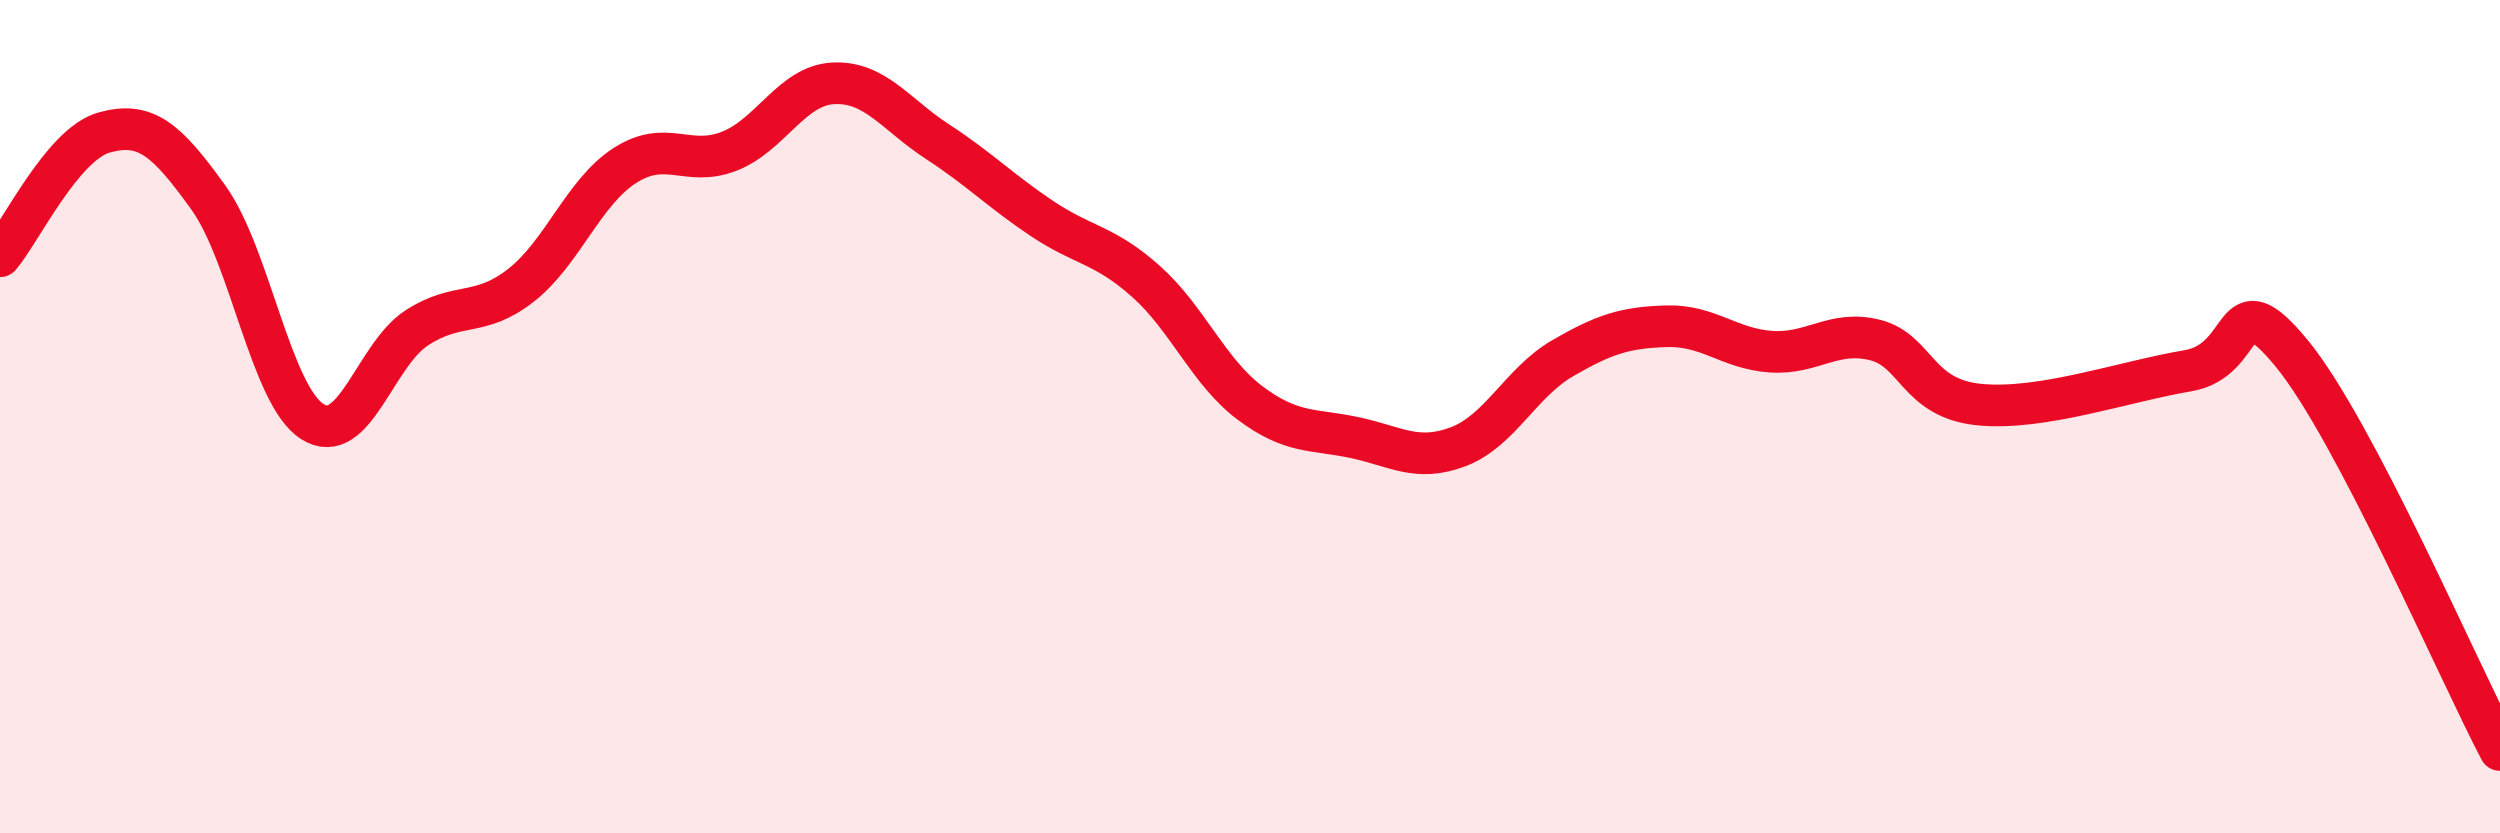 
    <svg width="60" height="20" viewBox="0 0 60 20" xmlns="http://www.w3.org/2000/svg">
      <path
        d="M 0,6.15 C 0.5,5.56 1.5,3.46 2.5,3.18 C 3.5,2.9 4,3.35 5,4.74 C 6,6.13 6.5,9.49 7.5,10.12 C 8.5,10.75 9,8.52 10,7.87 C 11,7.22 11.5,7.63 12.5,6.85 C 13.5,6.07 14,4.61 15,3.97 C 16,3.33 16.5,4.02 17.5,3.63 C 18.5,3.24 19,2.05 20,2 C 21,1.95 21.5,2.75 22.5,3.4 C 23.5,4.05 24,4.57 25,5.24 C 26,5.91 26.5,5.86 27.5,6.75 C 28.5,7.64 29,8.92 30,9.67 C 31,10.42 31.5,10.29 32.5,10.5 C 33.5,10.71 34,11.1 35,10.72 C 36,10.34 36.5,9.18 37.5,8.6 C 38.5,8.02 39,7.86 40,7.83 C 41,7.8 41.5,8.37 42.5,8.44 C 43.5,8.51 44,7.91 45,8.16 C 46,8.41 46,9.56 47.5,9.71 C 49,9.86 51,9.15 52.5,8.9 C 54,8.65 53.5,6.66 55,8.48 C 56.5,10.3 59,16.1 60,18L60 20L0 20Z"
        fill="#EB0A25"
        opacity="0.1"
        stroke-linecap="round"
        stroke-linejoin="round"
      />
      <path
        d="M 0,6.15 C 0.5,5.56 1.5,3.46 2.5,3.18 C 3.5,2.9 4,3.35 5,4.74 C 6,6.13 6.5,9.49 7.5,10.12 C 8.5,10.75 9,8.52 10,7.87 C 11,7.22 11.5,7.63 12.5,6.85 C 13.5,6.07 14,4.61 15,3.97 C 16,3.33 16.5,4.02 17.5,3.63 C 18.5,3.24 19,2.05 20,2 C 21,1.95 21.5,2.75 22.5,3.4 C 23.5,4.05 24,4.57 25,5.24 C 26,5.91 26.5,5.86 27.5,6.75 C 28.5,7.64 29,8.92 30,9.67 C 31,10.42 31.5,10.29 32.5,10.5 C 33.5,10.71 34,11.1 35,10.72 C 36,10.34 36.5,9.18 37.5,8.6 C 38.5,8.02 39,7.86 40,7.83 C 41,7.8 41.5,8.37 42.5,8.44 C 43.5,8.51 44,7.91 45,8.16 C 46,8.41 46,9.56 47.5,9.71 C 49,9.86 51,9.15 52.5,8.9 C 54,8.65 53.5,6.66 55,8.48 C 56.5,10.3 59,16.1 60,18"
        stroke="#EB0A25"
        stroke-width="1"
        fill="none"
        stroke-linecap="round"
        stroke-linejoin="round"
      />
    </svg>
  